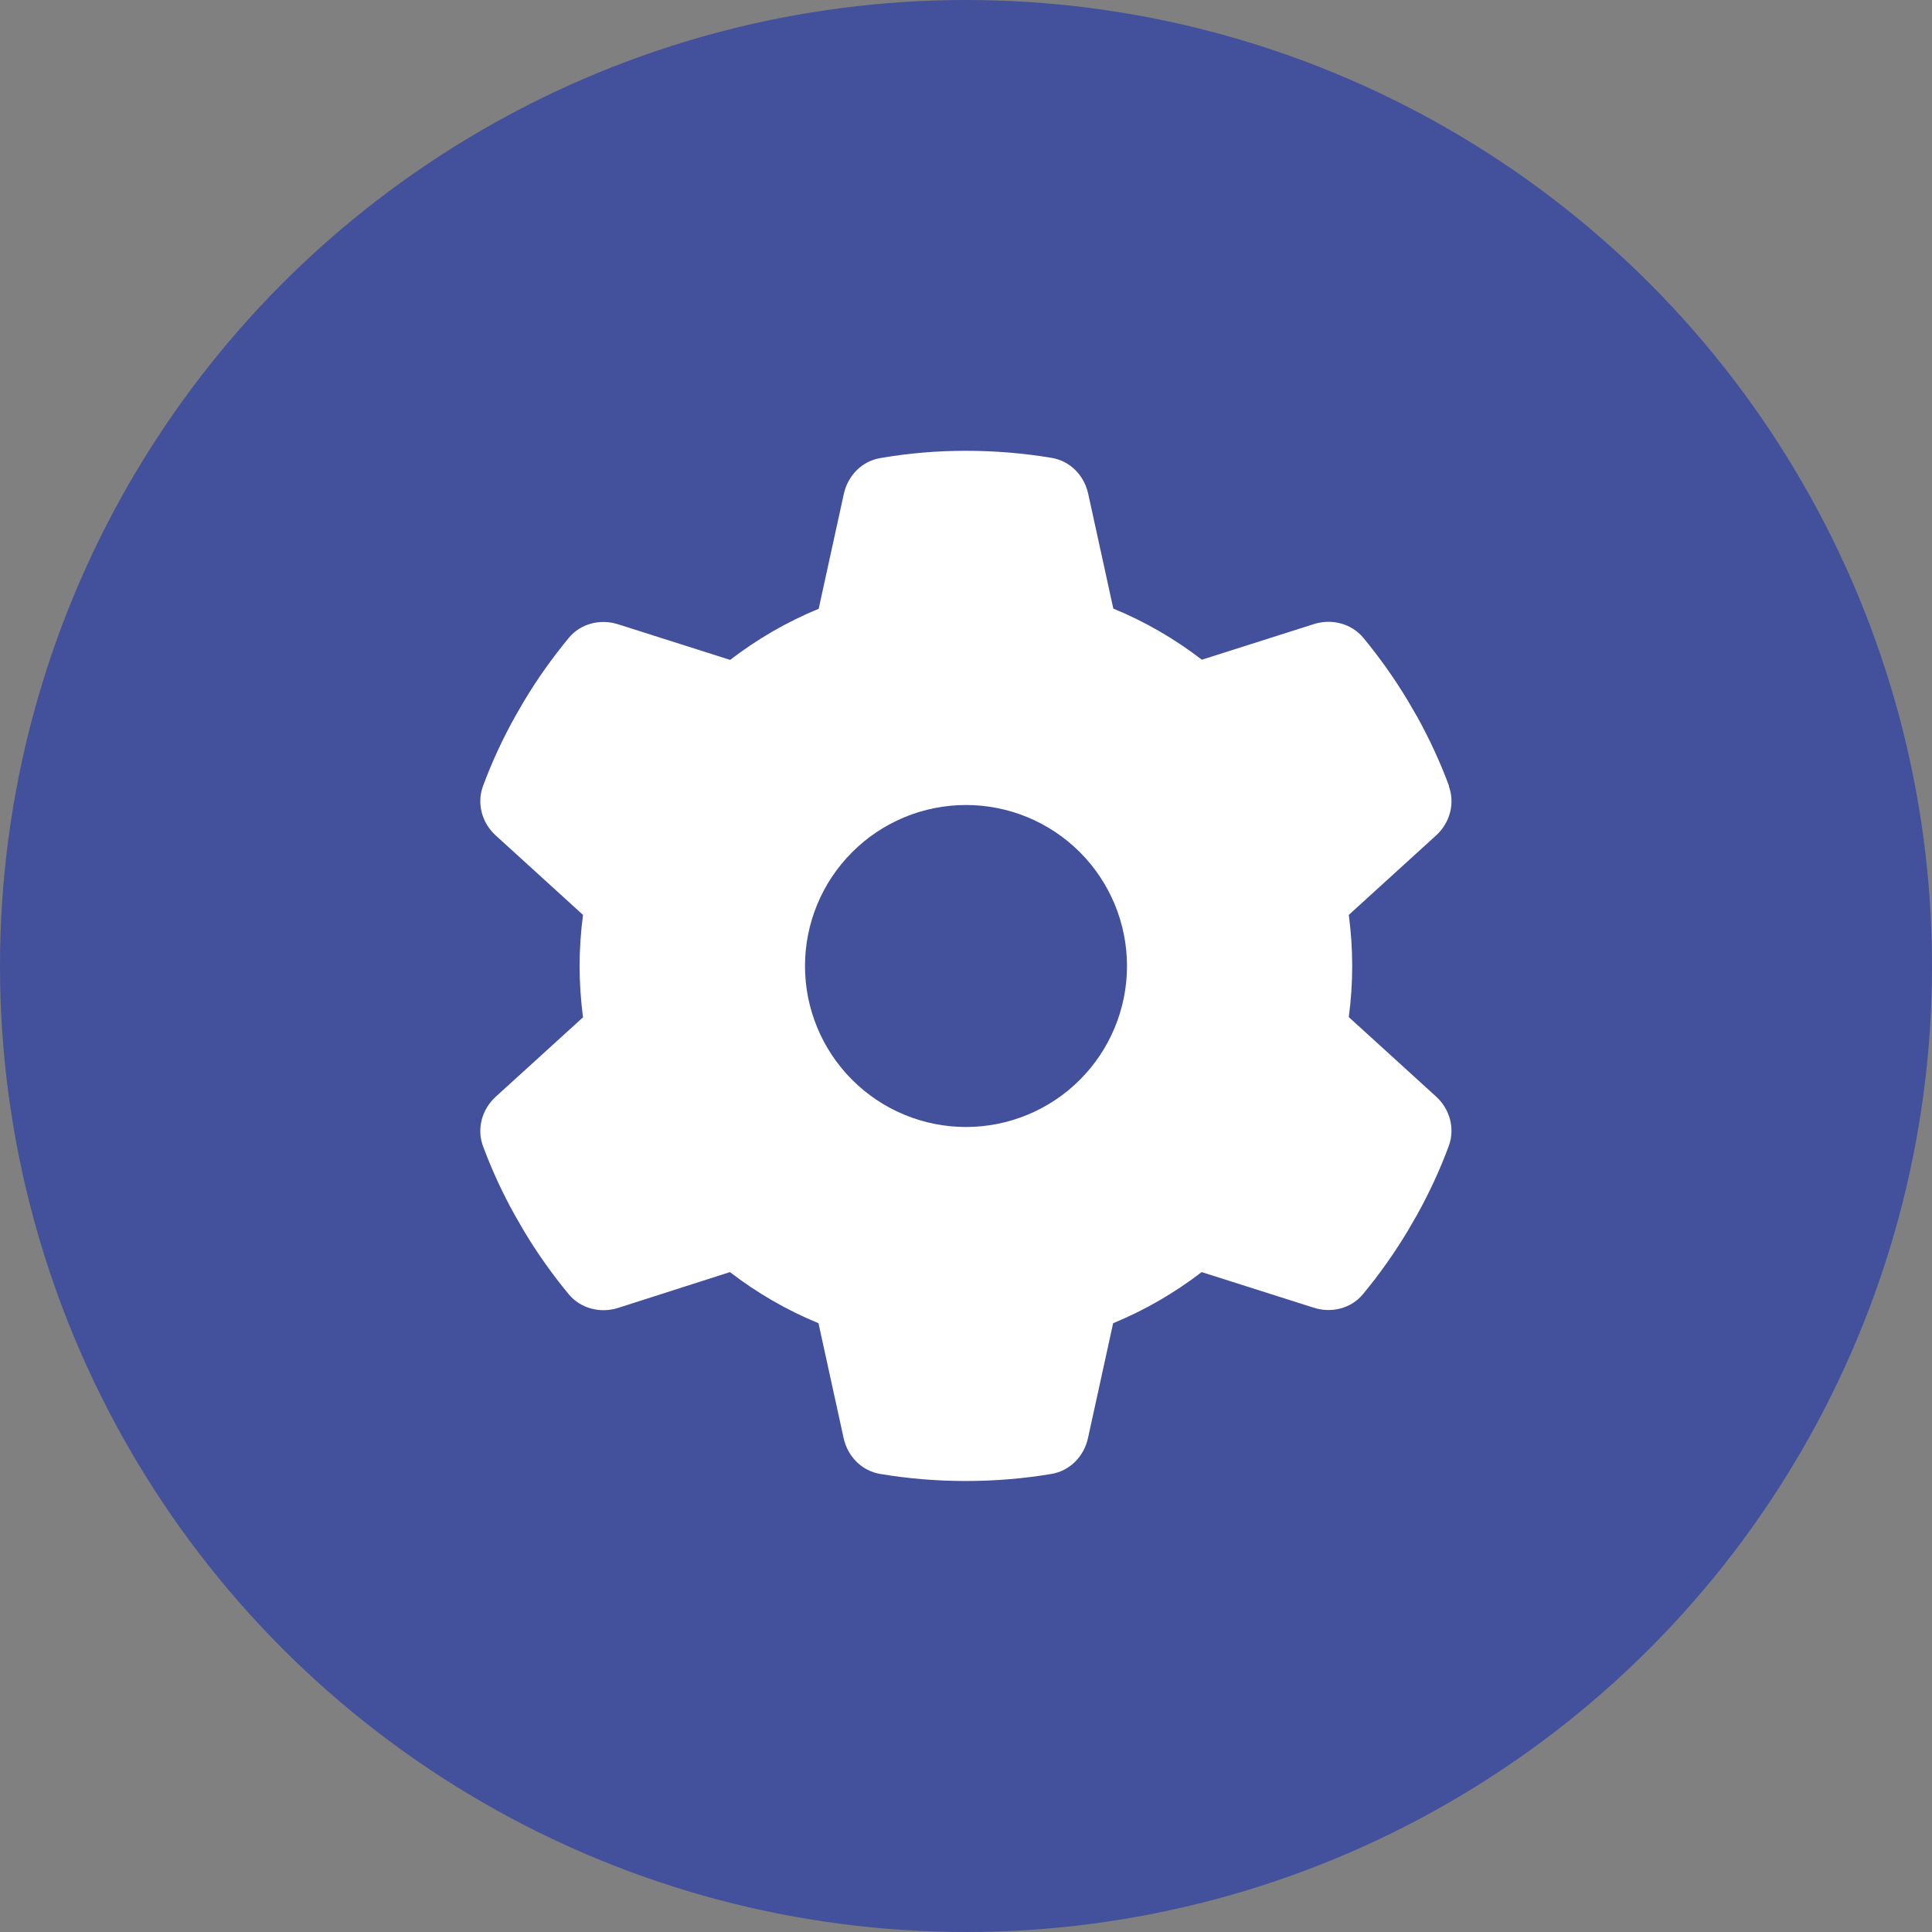 <svg width="60" height="60" viewBox="0 0 60 60" fill="none" xmlns="http://www.w3.org/2000/svg">
<rect x="0" y="0" width="60" height="60" fill="#808080" stroke="none"/>
<circle cx="30" cy="30" r="30" fill="#43509B"/>
<g clip-path="url(#clip0_1618_13039)">
<path d="M44.994 24.413C45.194 24.956 45.025 25.562 44.594 25.95L41.888 28.413C41.956 28.931 41.994 29.462 41.994 30C41.994 30.538 41.956 31.069 41.888 31.587L44.594 34.05C45.025 34.438 45.194 35.044 44.994 35.587C44.719 36.331 44.388 37.044 44.006 37.731L43.713 38.237C43.3 38.925 42.838 39.575 42.331 40.188C41.963 40.638 41.35 40.788 40.8 40.612L37.319 39.506C36.481 40.15 35.556 40.688 34.569 41.094L33.788 44.663C33.663 45.231 33.225 45.681 32.65 45.775C31.788 45.919 30.9 45.994 29.994 45.994C29.088 45.994 28.2 45.919 27.338 45.775C26.763 45.681 26.325 45.231 26.2 44.663L25.419 41.094C24.431 40.688 23.506 40.15 22.669 39.506L19.194 40.619C18.644 40.794 18.031 40.638 17.663 40.194C17.156 39.581 16.694 38.931 16.281 38.244L15.988 37.737C15.606 37.05 15.275 36.337 15 35.594C14.8 35.05 14.969 34.444 15.4 34.056L18.106 31.594C18.038 31.069 18 30.538 18 30C18 29.462 18.038 28.931 18.106 28.413L15.4 25.95C14.969 25.562 14.8 24.956 15 24.413C15.275 23.669 15.606 22.956 15.988 22.269L16.281 21.762C16.694 21.075 17.156 20.425 17.663 19.812C18.031 19.363 18.644 19.212 19.194 19.387L22.675 20.494C23.513 19.85 24.438 19.312 25.425 18.906L26.206 15.338C26.331 14.769 26.769 14.319 27.344 14.225C28.206 14.075 29.094 14 30 14C30.906 14 31.794 14.075 32.656 14.219C33.231 14.312 33.669 14.762 33.794 15.331L34.575 18.9C35.563 19.306 36.488 19.844 37.325 20.488L40.806 19.381C41.356 19.206 41.969 19.363 42.338 19.806C42.844 20.419 43.306 21.069 43.719 21.756L44.013 22.262C44.394 22.95 44.725 23.663 45 24.406L44.994 24.413ZM30 35C31.326 35 32.598 34.473 33.536 33.535C34.473 32.598 35 31.326 35 30C35 28.674 34.473 27.402 33.536 26.465C32.598 25.527 31.326 25 30 25C28.674 25 27.402 25.527 26.465 26.465C25.527 27.402 25 28.674 25 30C25 31.326 25.527 32.598 26.465 33.535C27.402 34.473 28.674 35 30 35Z" fill="white"/>
</g>
<defs>
<clipPath id="clip0_1618_13039">
<rect width="32" height="32" fill="white" transform="translate(14 14)"/>
</clipPath>
</defs>
</svg>
